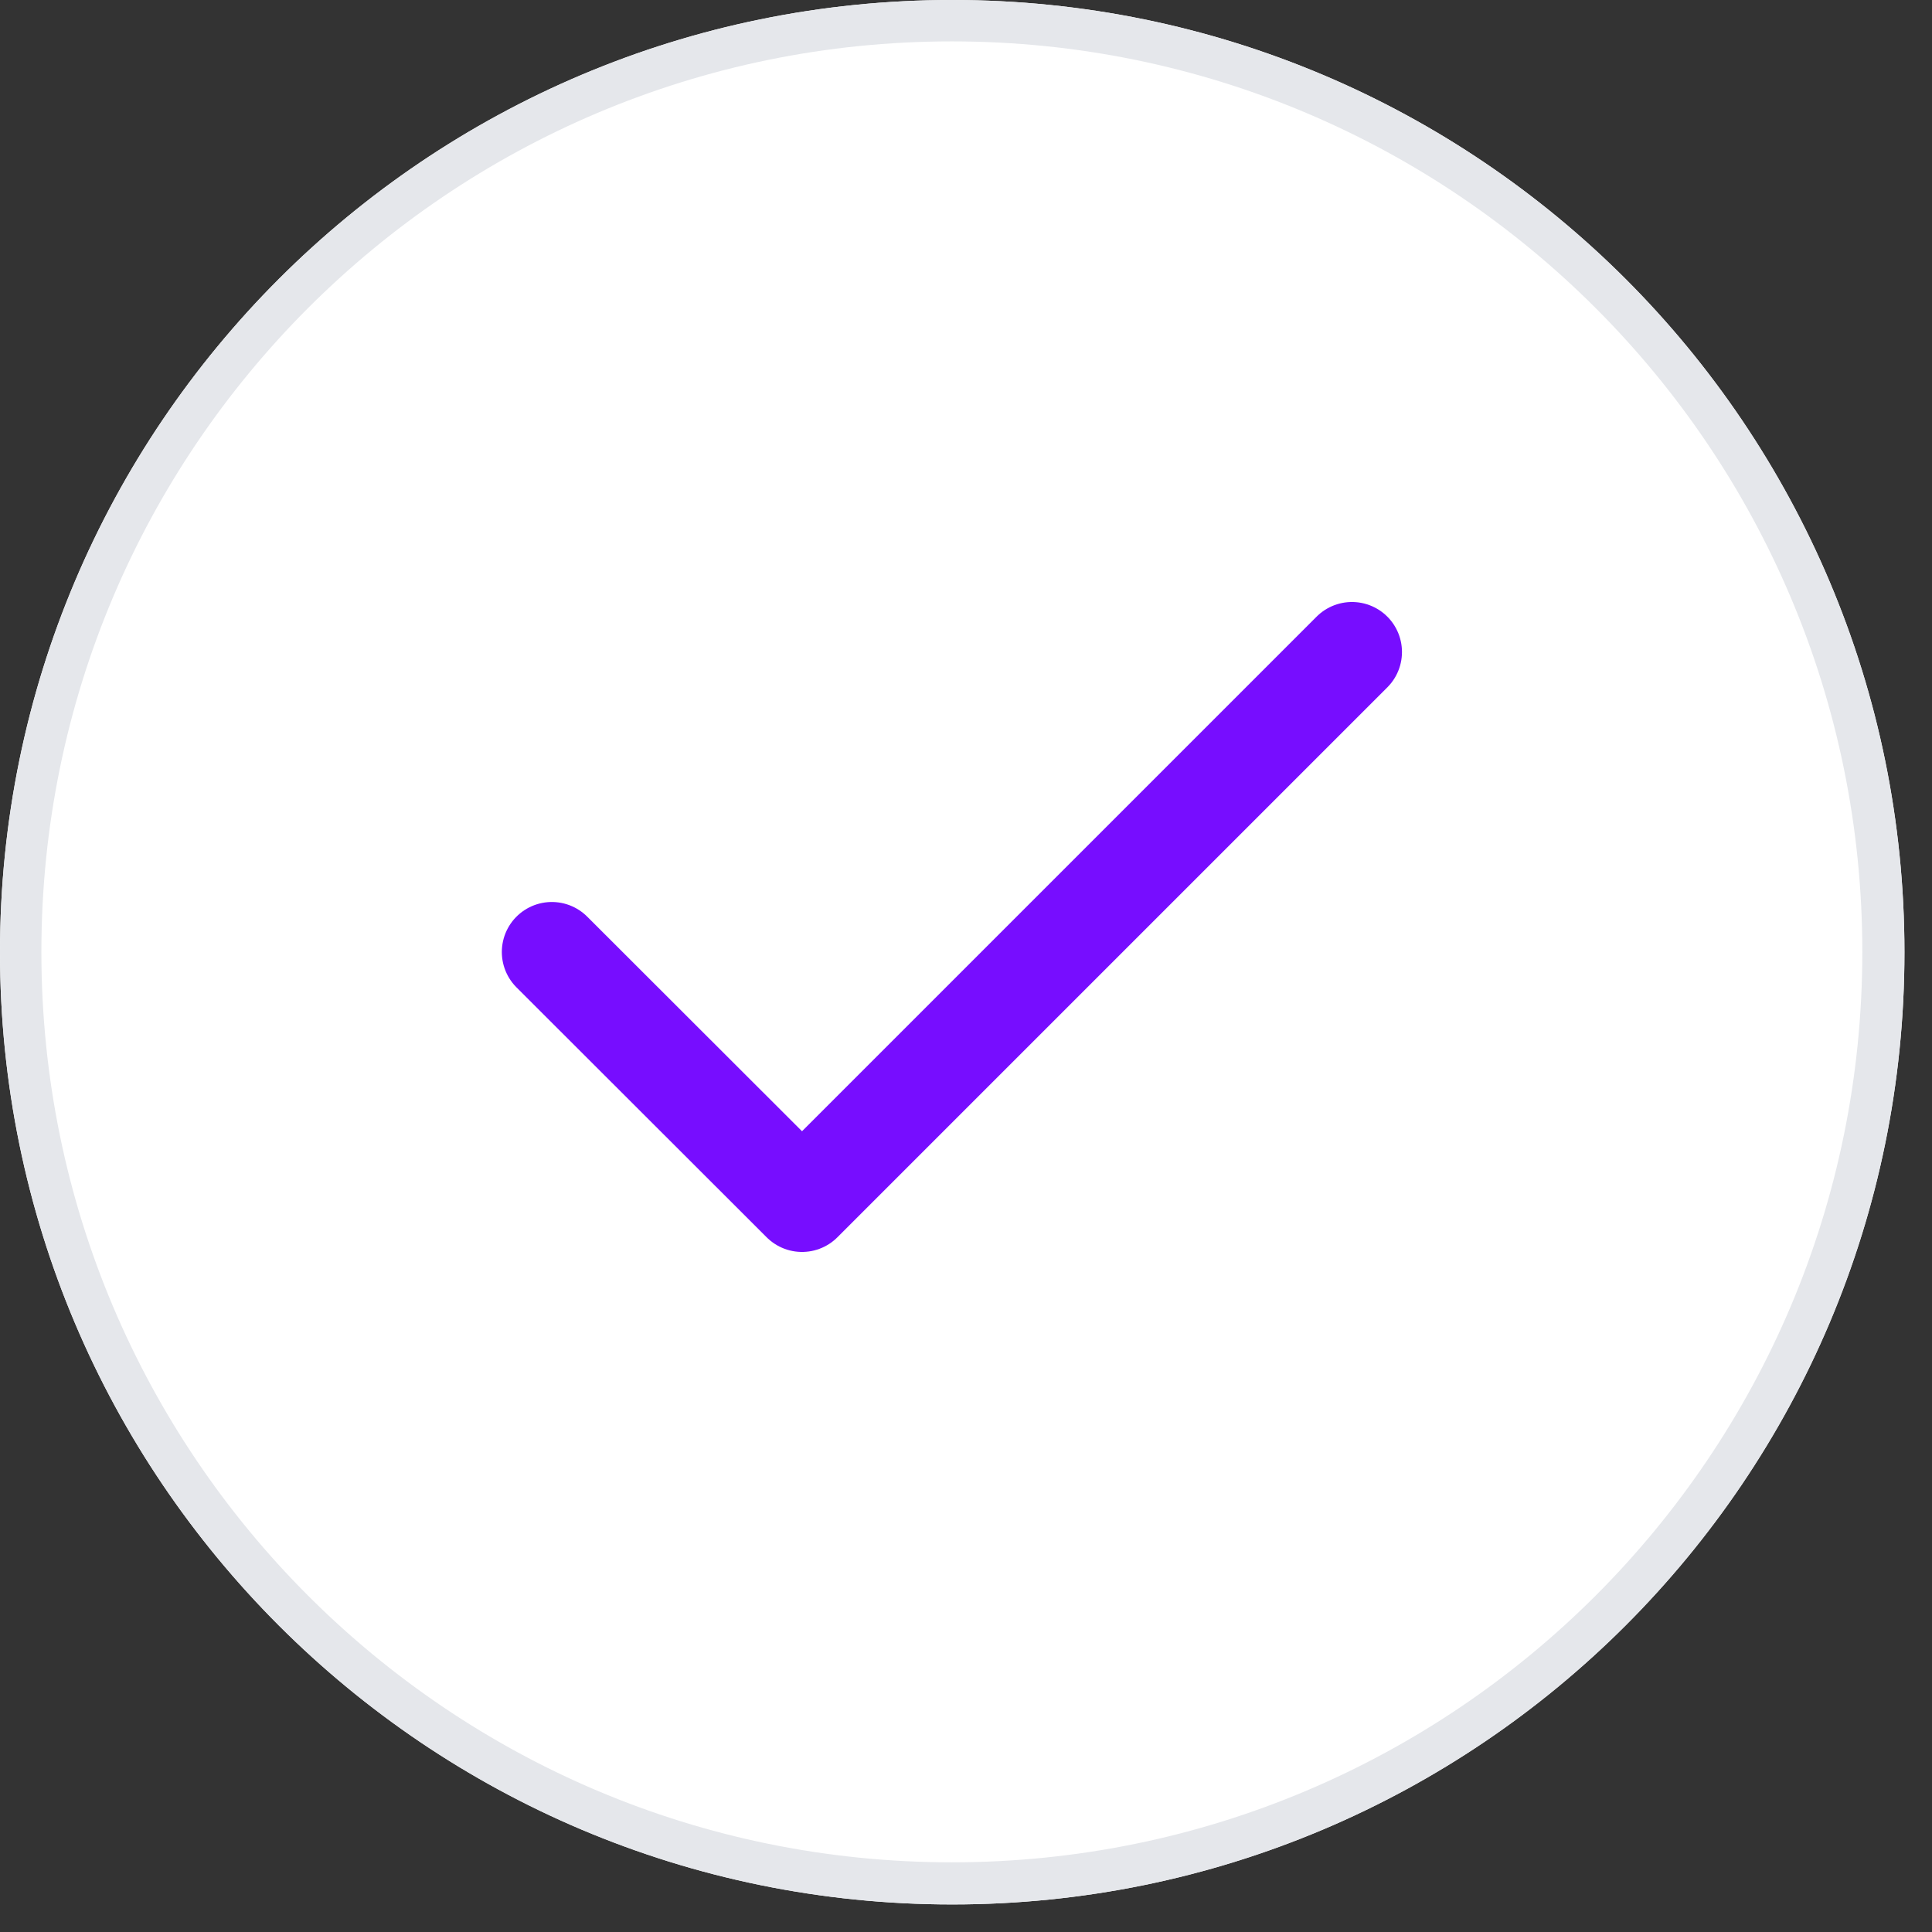 <svg xmlns="http://www.w3.org/2000/svg" xmlns:xlink="http://www.w3.org/1999/xlink" width="46" zoomAndPan="magnify" viewBox="0 0 34.5 34.5" height="46" preserveAspectRatio="xMidYMid meet" version="1.0"><rect x="0" y="0" width="34.5" height="34.5" fill="#333333" stroke="none"/><defs><clipPath id="8922dea3e0"><path d="M 0 0 L 34.008 0 L 34.008 34.008 L 0 34.008 Z M 0 0 " clip-rule="nonzero"/></clipPath><clipPath id="0d98cb39b0"><path d="M 17.004 0 C 7.613 0 0 7.613 0 17.004 C 0 26.395 7.613 34.008 17.004 34.008 C 26.395 34.008 34.008 26.395 34.008 17.004 C 34.008 7.613 26.395 0 17.004 0 Z M 17.004 0 " clip-rule="nonzero"/></clipPath></defs><g clip-path="url(#8922dea3e0)"><g clip-path="url(#0d98cb39b0)"><path fill="#ffffff" d="M 0 0 L 34.008 0 L 34.008 34.008 L 0 34.008 Z M 0 0 " fill-opacity="1" fill-rule="nonzero"/><path stroke-linecap="butt" transform="matrix(0.739, 0, 0, 0.739, 0, 0)" fill="none" stroke-linejoin="miter" d="M 23 -0 C 10.298 -0 0 10.298 0 23 C 0 35.703 10.298 46.001 23 46.001 C 35.703 46.001 46.001 35.703 46.001 23 C 46.001 10.298 35.703 -0 23 -0 Z M 23 -0 " stroke="#e5e7eb" stroke-width="2" stroke-opacity="1" stroke-miterlimit="4"/></g></g><path stroke-linecap="round" transform="matrix(0.893, 0, 0, 0.893, 6.284, 6.284)" fill="none" stroke-linejoin="round" d="M 19.998 6.001 L 9.001 16.998 L 3.998 12 " stroke="#770dff" stroke-width="2" stroke-opacity="1" stroke-miterlimit="4"/></svg>